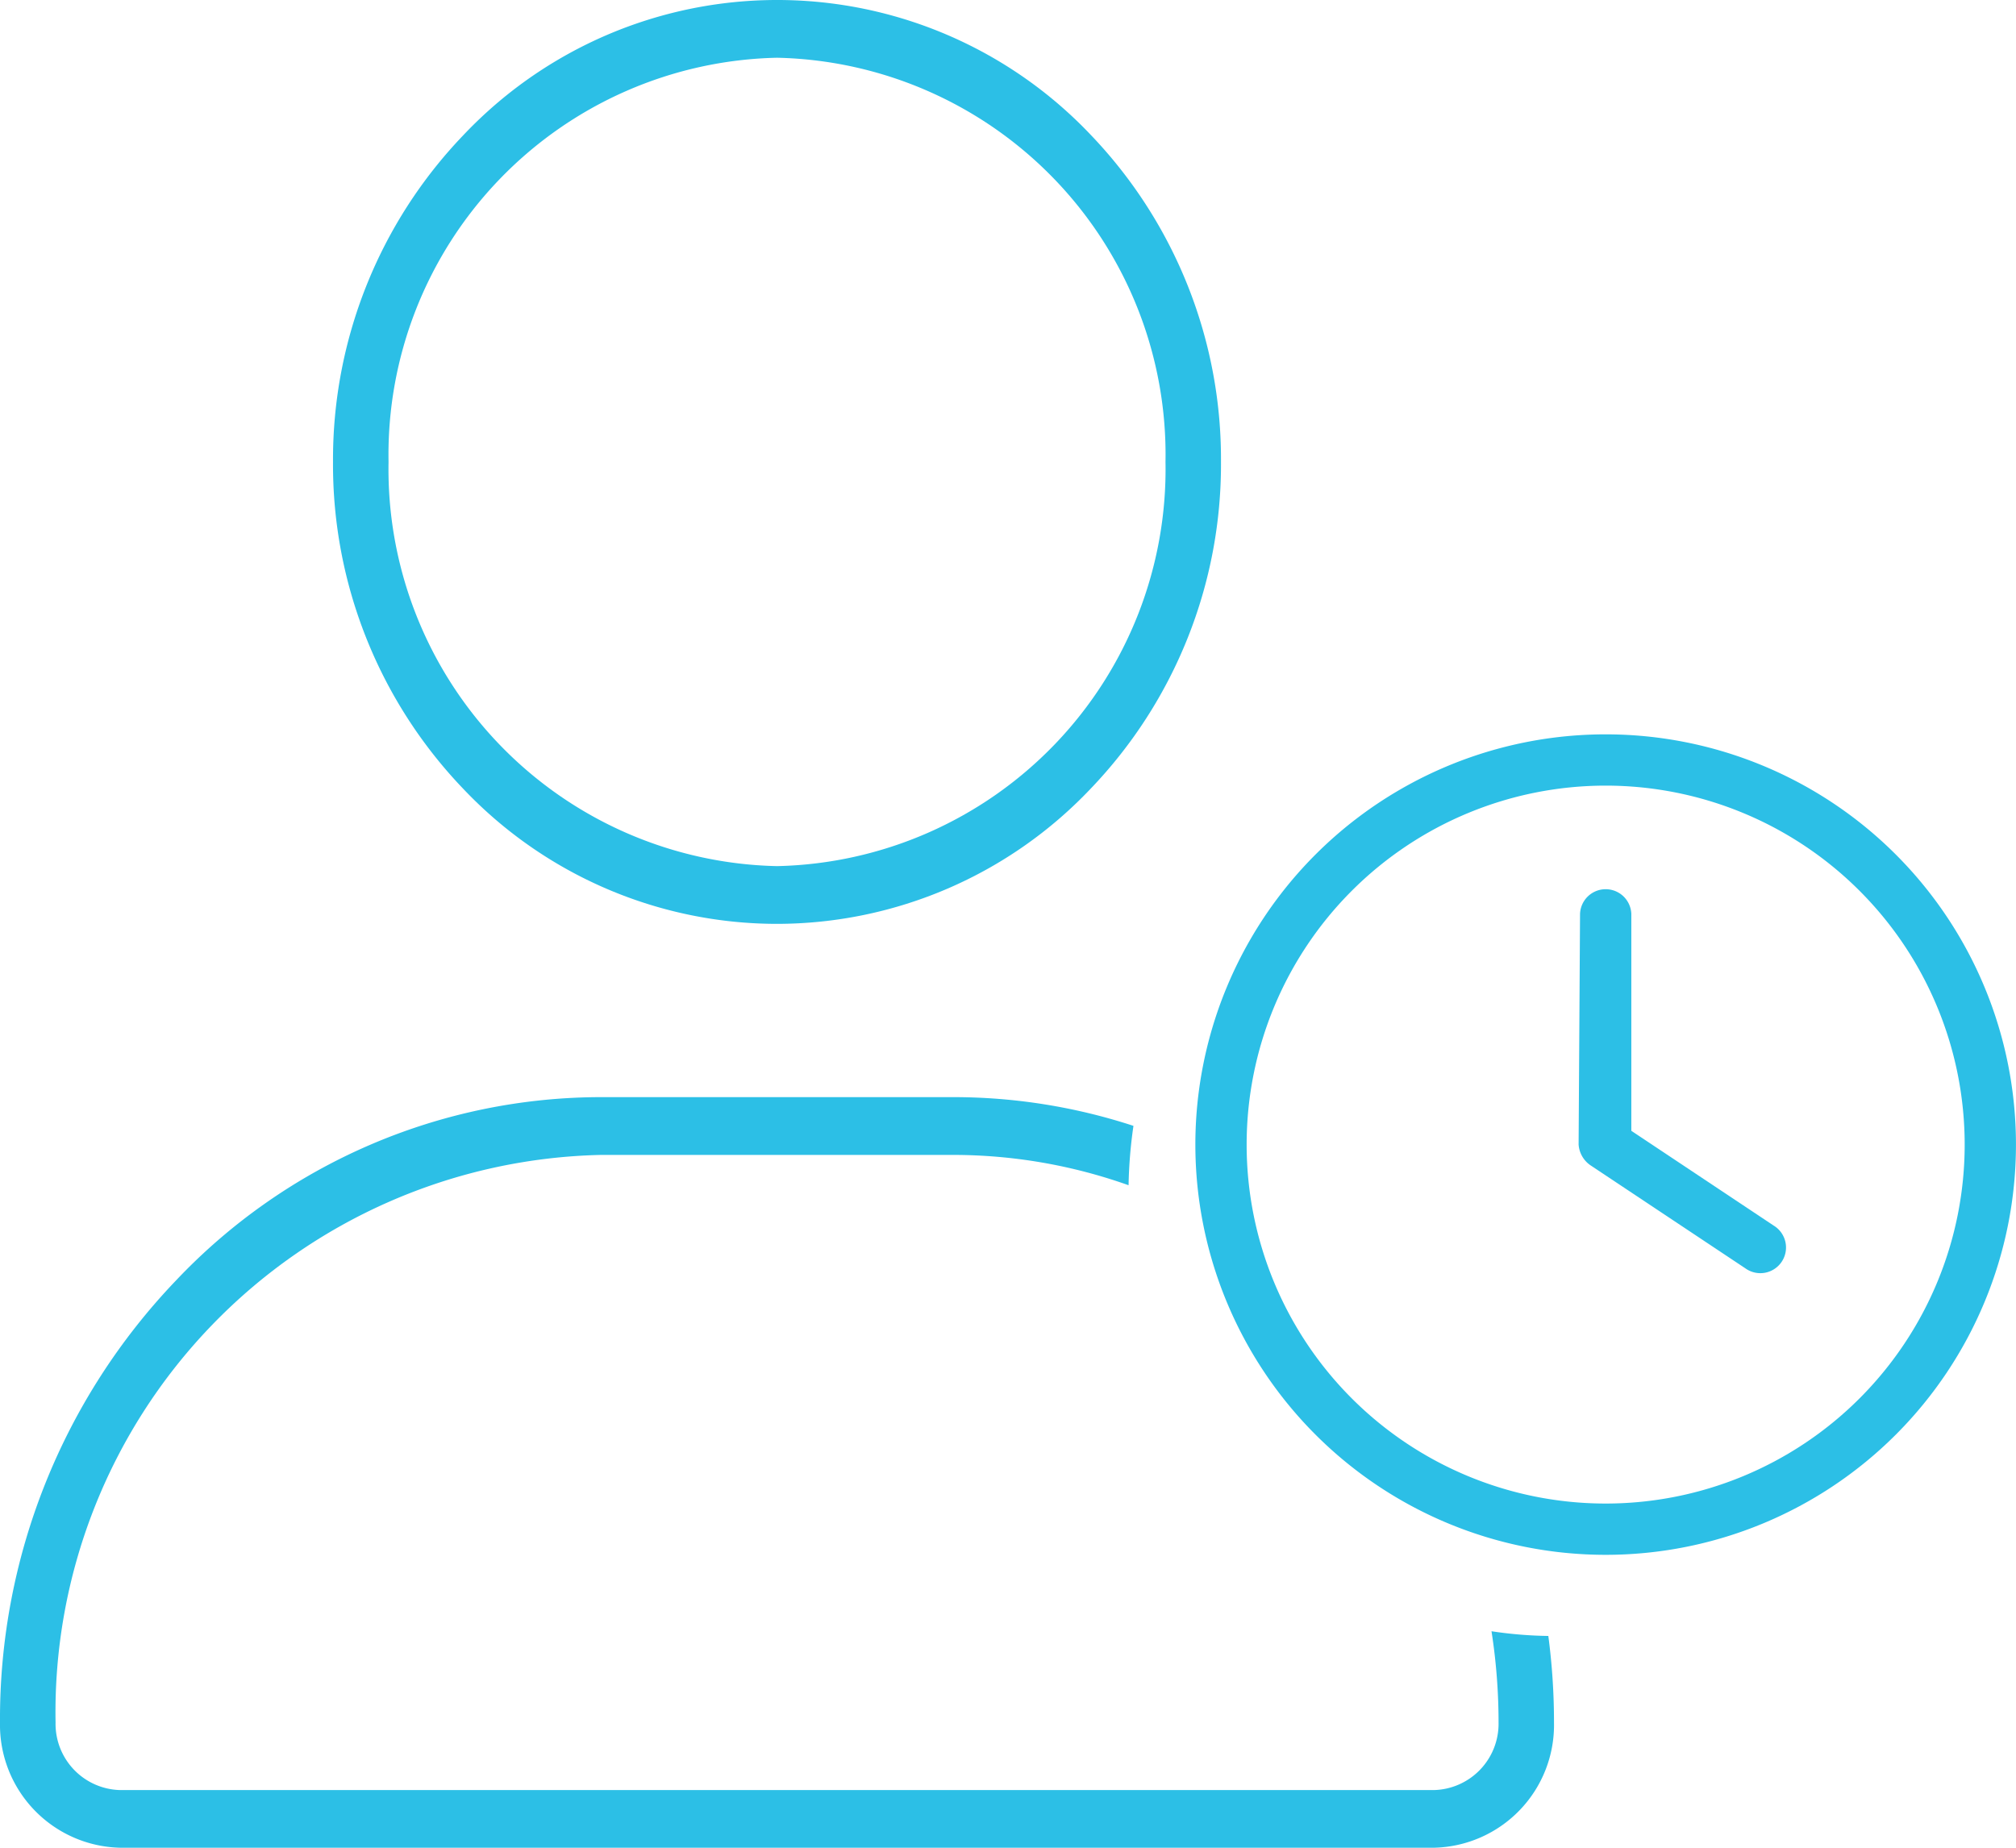 <svg xmlns="http://www.w3.org/2000/svg" width="48" height="44" viewBox="0 0 48 44">
  <g id="icon-customer-visiting-time-windows" transform="translate(-440 -1764)">
    <path id="Differenzmenge_8" data-name="Differenzmenge 8" d="M34.144,44H2.863A2.927,2.927,0,0,1,0,41.02,15.1,15.1,0,0,1,4.193,30.489a13.944,13.944,0,0,1,10.121-4.363h8.373a13.794,13.794,0,0,1,4.3.684,11.051,11.051,0,0,0-.116,1.414,12.474,12.474,0,0,0-4.192-.722H14.314A13.278,13.278,0,0,0,1.323,41.02a1.577,1.577,0,0,0,1.542,1.607h31.27a1.579,1.579,0,0,0,1.545-1.607,14.116,14.116,0,0,0-.168-2.175,9.872,9.872,0,0,0,1.353.112A15.686,15.686,0,0,1,37,41.02,2.923,2.923,0,0,1,34.144,44ZM18.5,22a10.3,10.3,0,0,1-7.476-3.222A11.156,11.156,0,0,1,7.929,11a11.153,11.153,0,0,1,3.1-7.778,10.283,10.283,0,0,1,14.951,0A11.155,11.155,0,0,1,29.071,11a11.157,11.157,0,0,1-3.1,7.778A10.3,10.3,0,0,1,18.5,22Zm0-20.625A9.454,9.454,0,0,0,9.251,11,9.454,9.454,0,0,0,18.5,20.625,9.454,9.454,0,0,0,27.75,11,9.454,9.454,0,0,0,18.5,1.375Z" transform="translate(440 1764)" fill="#2cbfe6"/>
    <path id="clock" d="M9.159,4.274a.611.611,0,0,1,1.221,0V9.441L13.773,11.7a.611.611,0,1,1-.679,1.015L9.43,10.277a.654.654,0,0,1-.305-.508ZM9.769,0A9.769,9.769,0,1,1,0,9.769,9.769,9.769,0,0,1,9.769,0ZM1.221,9.769A8.548,8.548,0,1,0,9.769,1.221,8.549,8.549,0,0,0,1.221,9.769Z" transform="translate(468.461 1781.487)" fill="#2cbfe6"/>
  </g>
</svg>
